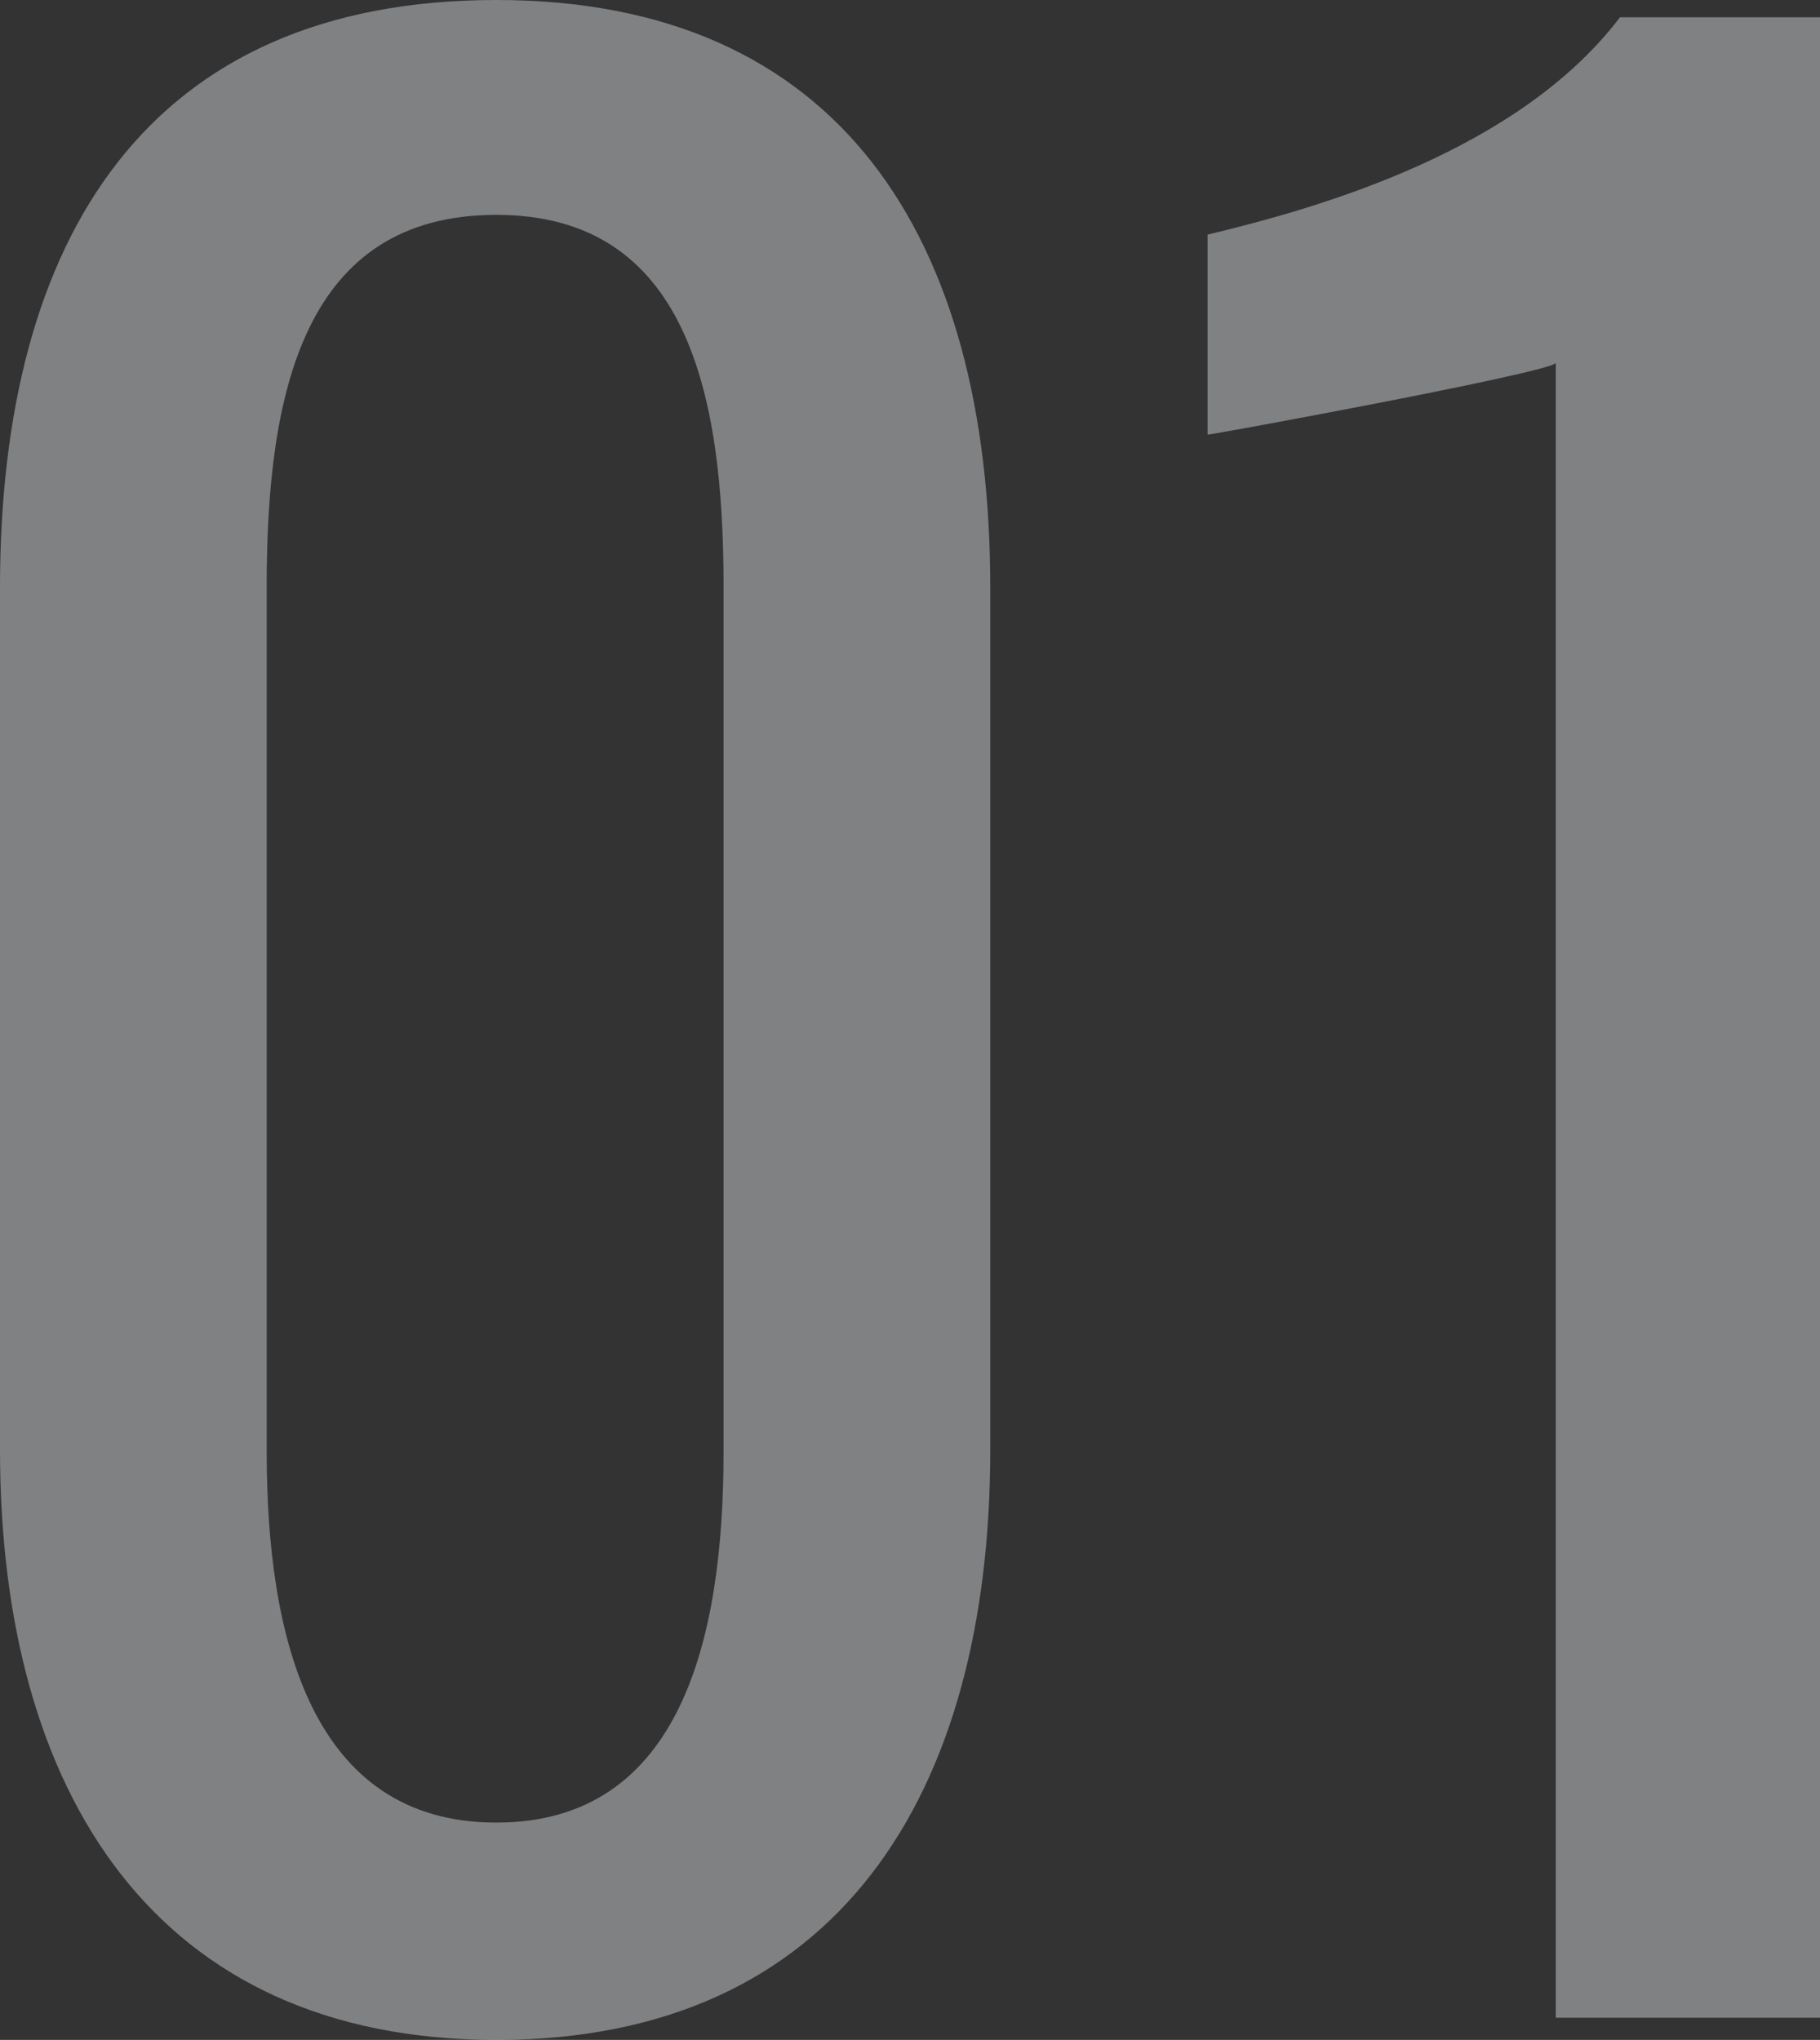 <svg xmlns="http://www.w3.org/2000/svg" width="147.4" height="165.2" viewBox="0 0 147.4 165.2">
  <rect x="0" y="0" width="147.4" height="165.2" fill="#333333" stroke="none"/>
  <path id="パス_1344" data-name="パス 1344" d="M-39.5,1.8C-11.9,1.8.5-18,.5-46v-69.8c0-28.4-12.2-47.6-40-47.6-28.2,0-40.2,19.2-40.2,47.6V-46C-79.7-18.2-67.1,1.8-39.5,1.8Zm0-17.6c-15,0-18.6-15-18.6-30V-116c0-15.6,3-30,18.6-30,15.4,0,18.4,14.4,18.4,30v70.2C-21.1-30.8-24.5-15.8-39.5-15.8ZM46.3,0H67.7V-162H51.5c-8.2,10.8-24.2,15.4-33.4,17.6v16.2c.4,0,27.6-5,28.2-5.8Z" transform="translate(79.7 163.4)" fill="#f2f6fa" opacity="0.404"/>
</svg>

